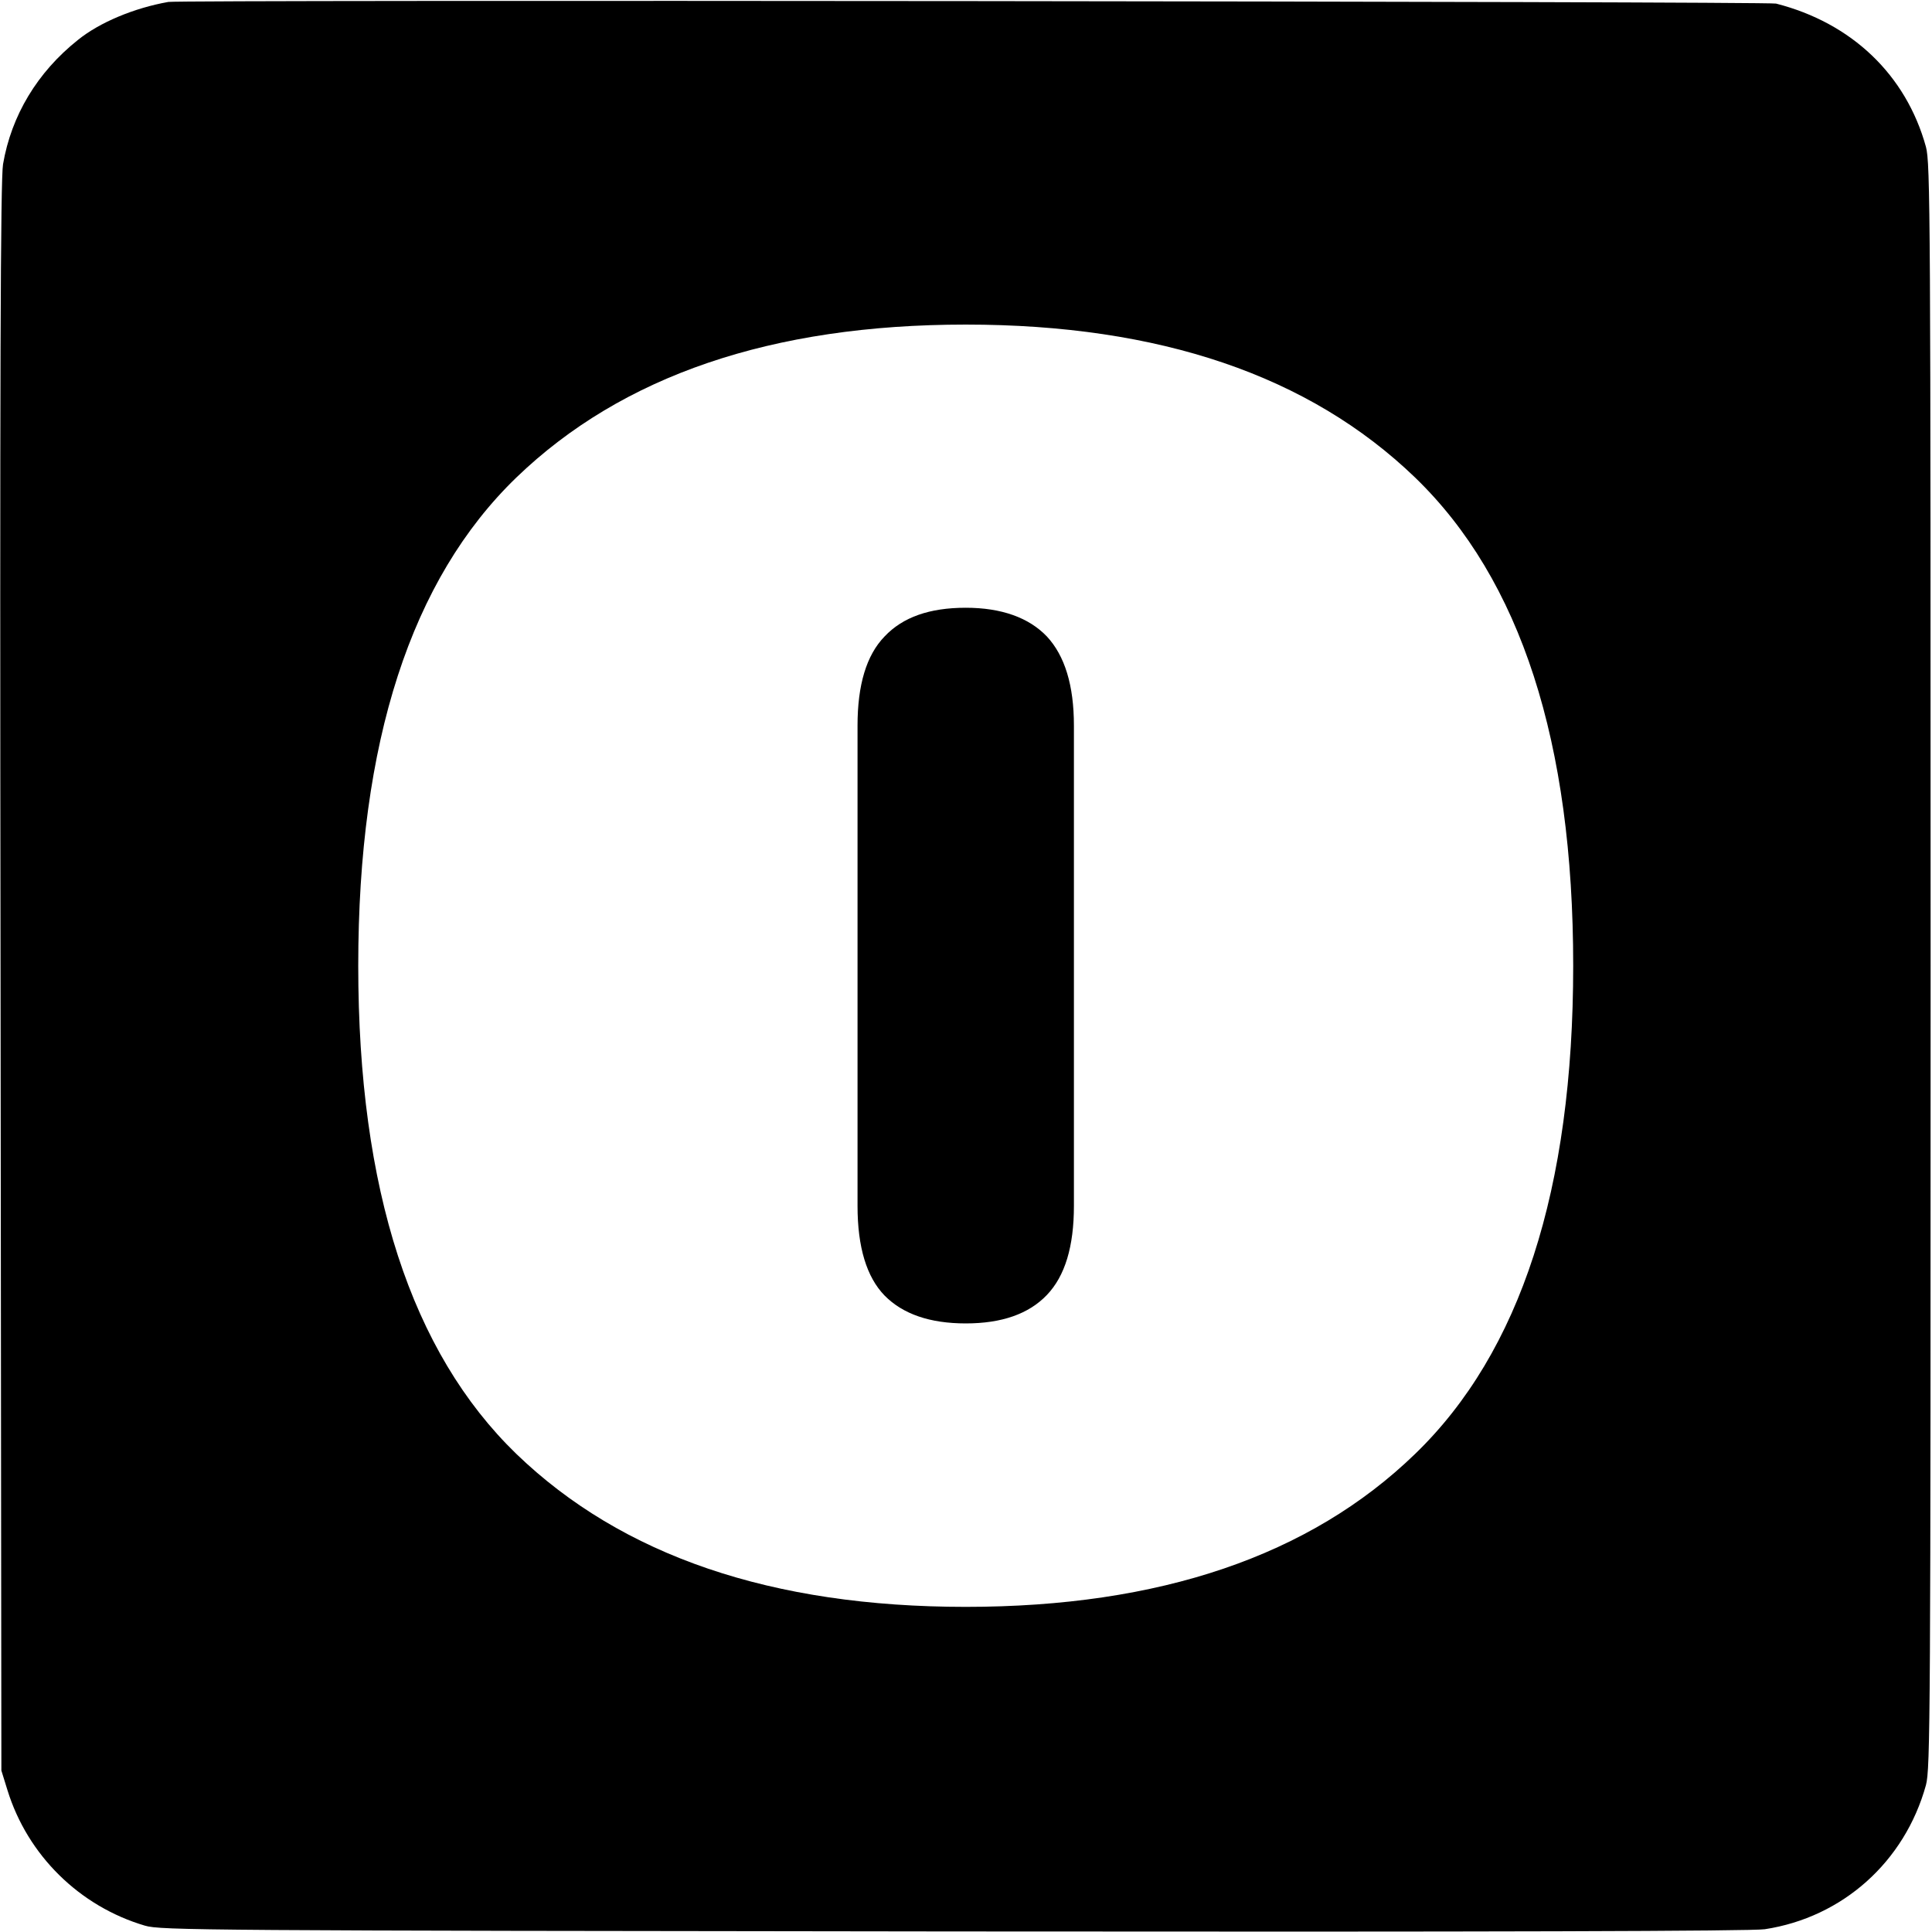 <?xml version="1.0" encoding="utf-8"?>
<!-- Generator: Adobe Illustrator 26.1.0, SVG Export Plug-In . SVG Version: 6.00 Build 0)  -->
<svg version="1.1" id="Vrstva_1" xmlns="http://www.w3.org/2000/svg" xmlns:xlink="http://www.w3.org/1999/xlink" x="0px" y="0px"
	 viewBox="0 0 700 700" style="enable-background:new 0 0 700 700;" xml:space="preserve">
<g>
	<path d="M349.9,220.2c-13.1,0-22.8,3.4-29.4,10.4c-6.6,6.8-9.8,17.6-9.8,32.3v174c0,15,3.3,25.8,9.8,32.5
		c6.6,6.7,16.4,10.1,29.4,10.1s22.8-3.4,29.4-10.3s9.8-17.6,9.8-32.3V262.9c0-14.6-3.3-25.3-9.8-32.3
		C372.8,223.8,362.9,220.2,349.9,220.2z"/>
	<path d="M697.8,53.2c-7.2-26.1-26.9-44.9-54.3-51.9C640.4,0.5,65.5-0.1,61,0.7C48.6,2.9,36.1,8.1,28.2,14.5
		C13.5,26.2,4.1,41.9,1.1,59.5C0.2,64.8-0.1,134.8,0.2,354l0.3,287.5l2.2,7.1c7.3,23.6,26.1,42.1,49.8,49.1
		c5.7,1.7,21.3,1.8,293,2.1c197.2,0.2,289.1-0.1,293.9-0.8c28.2-4.3,50.7-24.4,58.4-52.2c1.6-5.9,1.7-23.9,1.7-296.8
		S699.4,59.1,697.8,53.2z M512.7,526.8c-38.1,36.9-92.5,55.4-162.8,55.4s-124.5-18.5-162.8-55.4c-38.1-36.9-57.3-95.8-57.3-176.9
		s19.1-140,57.3-176.9c38.3-36.9,92.5-55.4,162.8-55.4s124.5,18.5,162.8,55.4C551,210,570,268.9,570,349.9S550.9,489.9,512.7,526.8z
		"/>
</g>
</svg>
